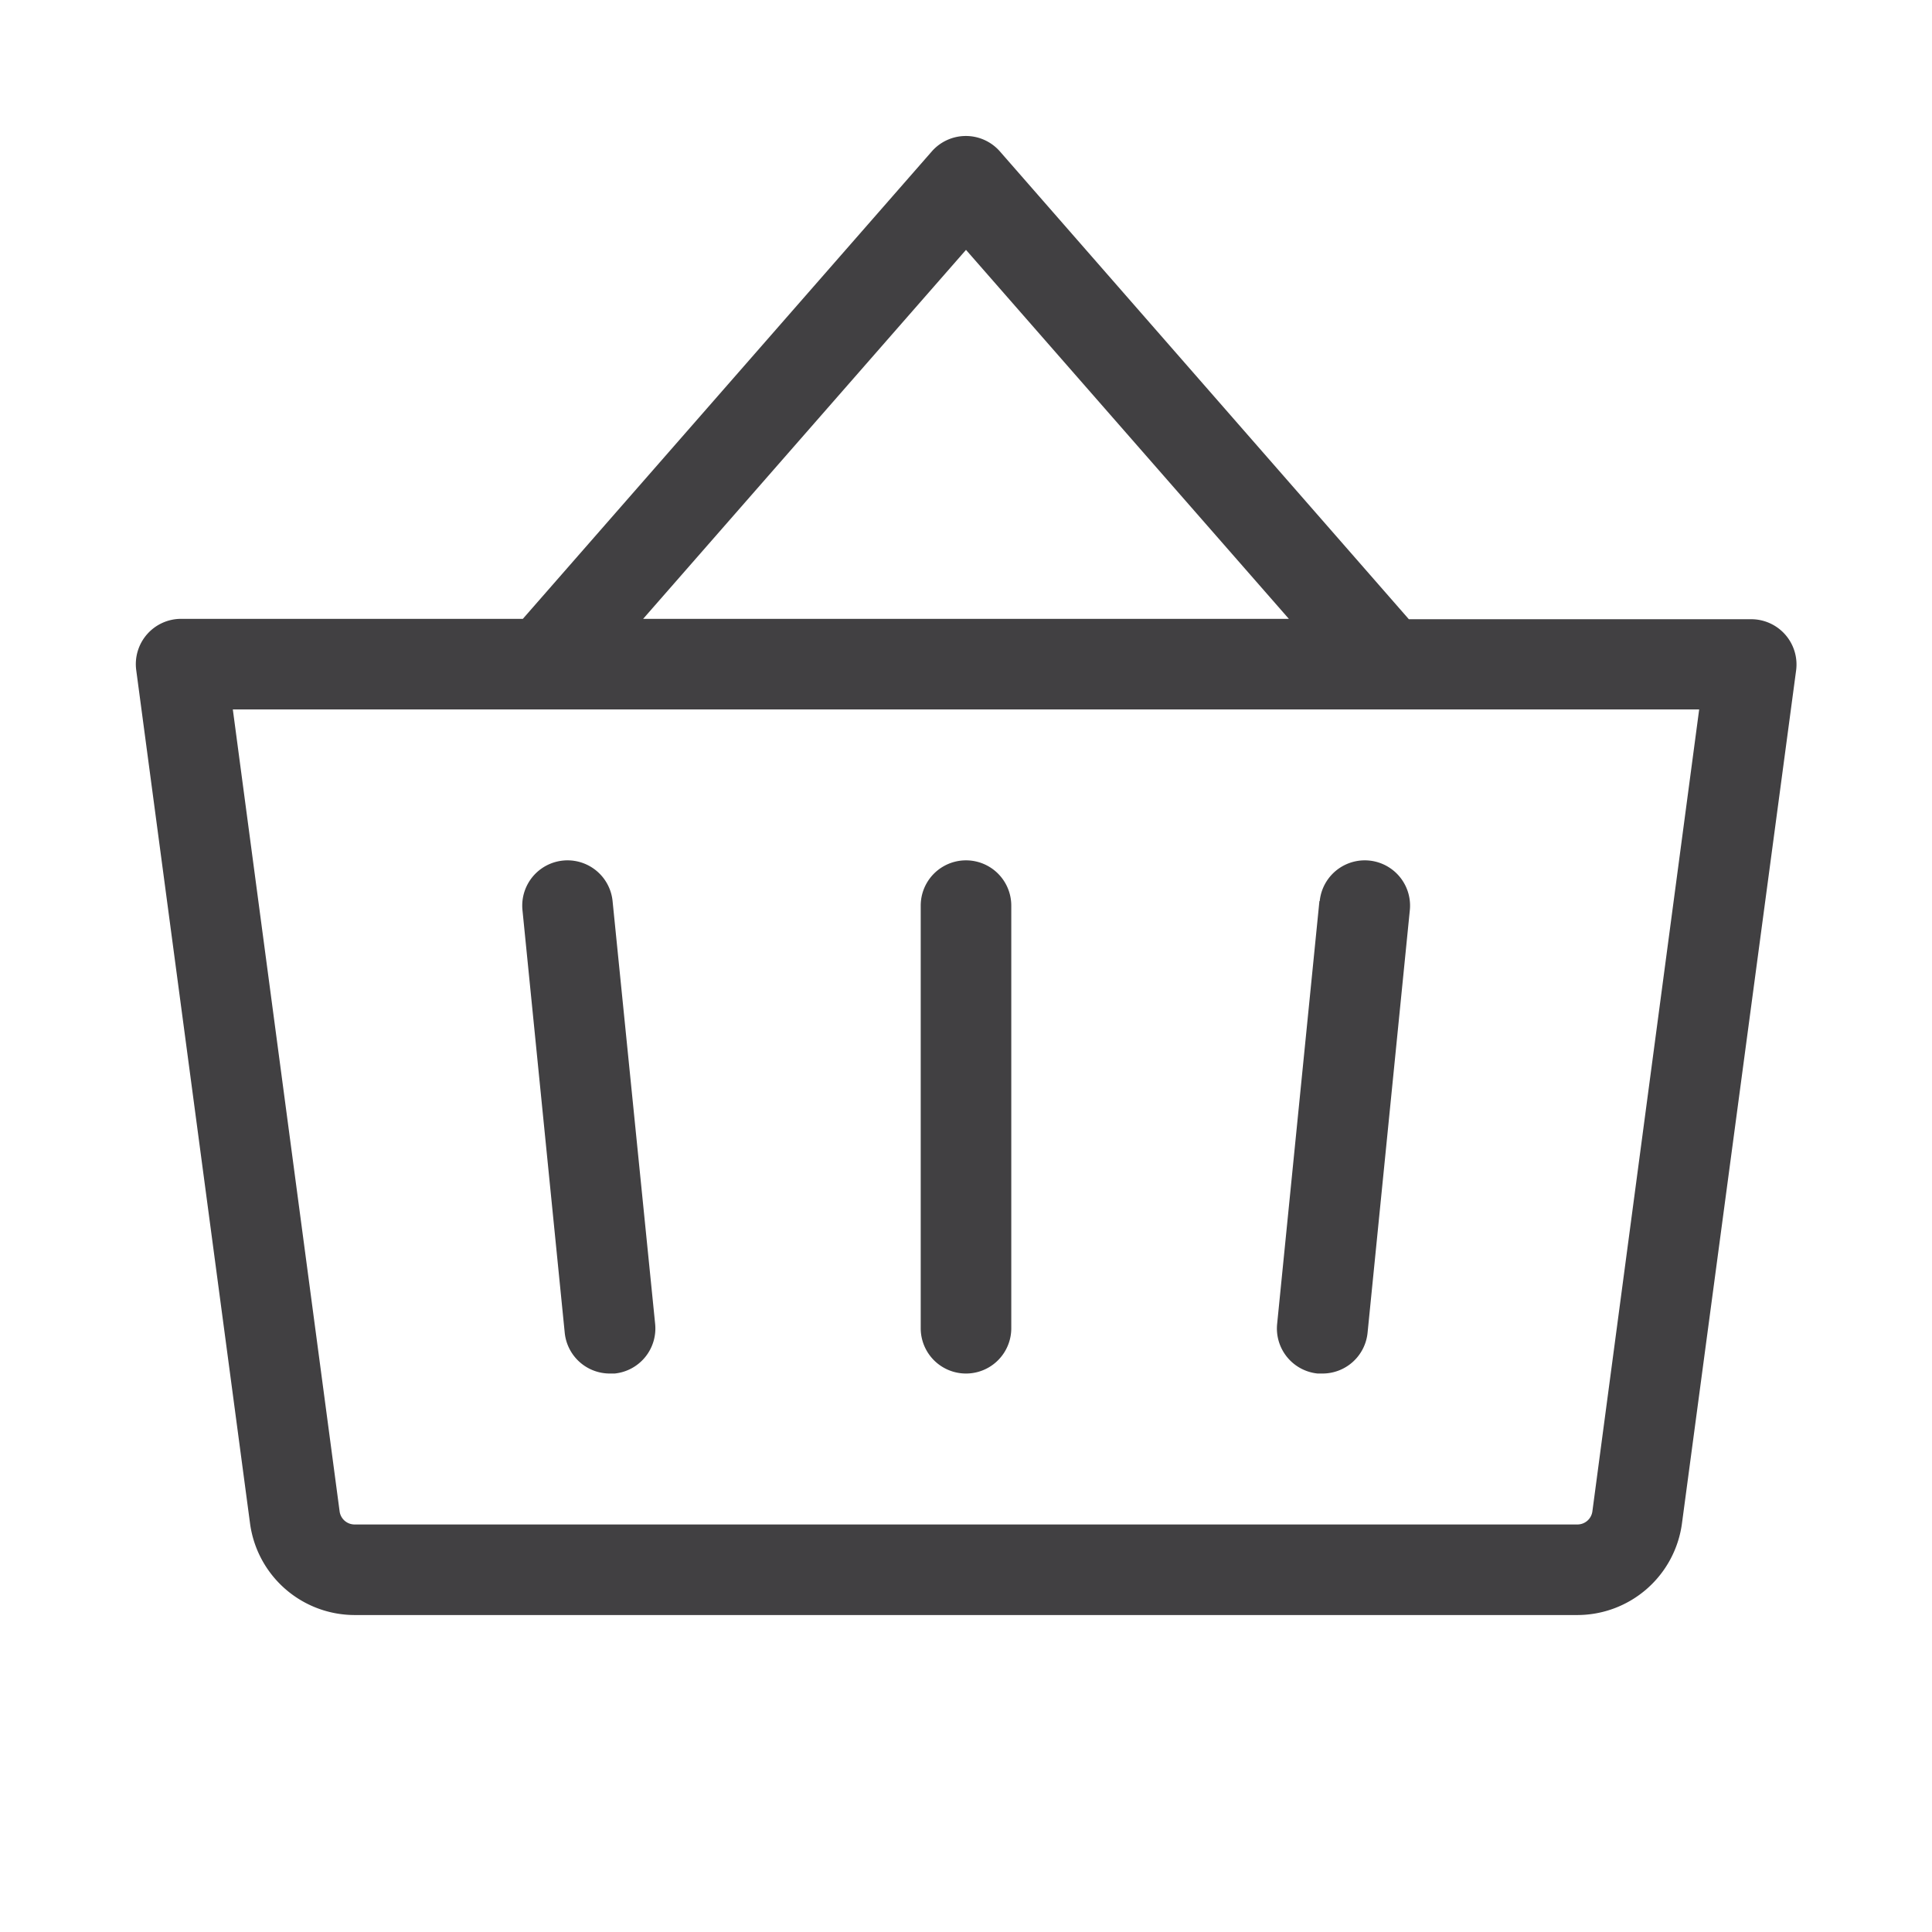 <?xml version="1.0" encoding="UTF-8"?> <svg xmlns="http://www.w3.org/2000/svg" width="32" height="32" fill="#414042" viewBox="0 0 256 256"><path d="M134,120v56a6,6,0,0,1-12,0V120a6,6,0,0,1,12,0Zm40.83-.6-5.6,56A6,6,0,0,0,174.6,182l.61,0a6,6,0,0,0,6-5.4l5.6-56a6,6,0,0,0-11.94-1.2Zm-93.66,0a6,6,0,0,0-11.94,1.2l5.6,56a6,6,0,0,0,6,5.4l.61,0a6,6,0,0,0,5.37-6.57ZM238,88.79,222.87,201.85A14,14,0,0,1,209,214H47a14,14,0,0,1-13.87-12.15L18.05,88.79A6,6,0,0,1,24,82H69.28l54.2-61.95a6,6,0,0,1,9,0l54.2,62H232A6,6,0,0,1,238,88.79ZM85.22,82h85.56L128,33.11ZM225.15,94H30.85L45,200.26A2,2,0,0,0,47,202H209a2,2,0,0,0,2-1.74Z"></path></svg> 